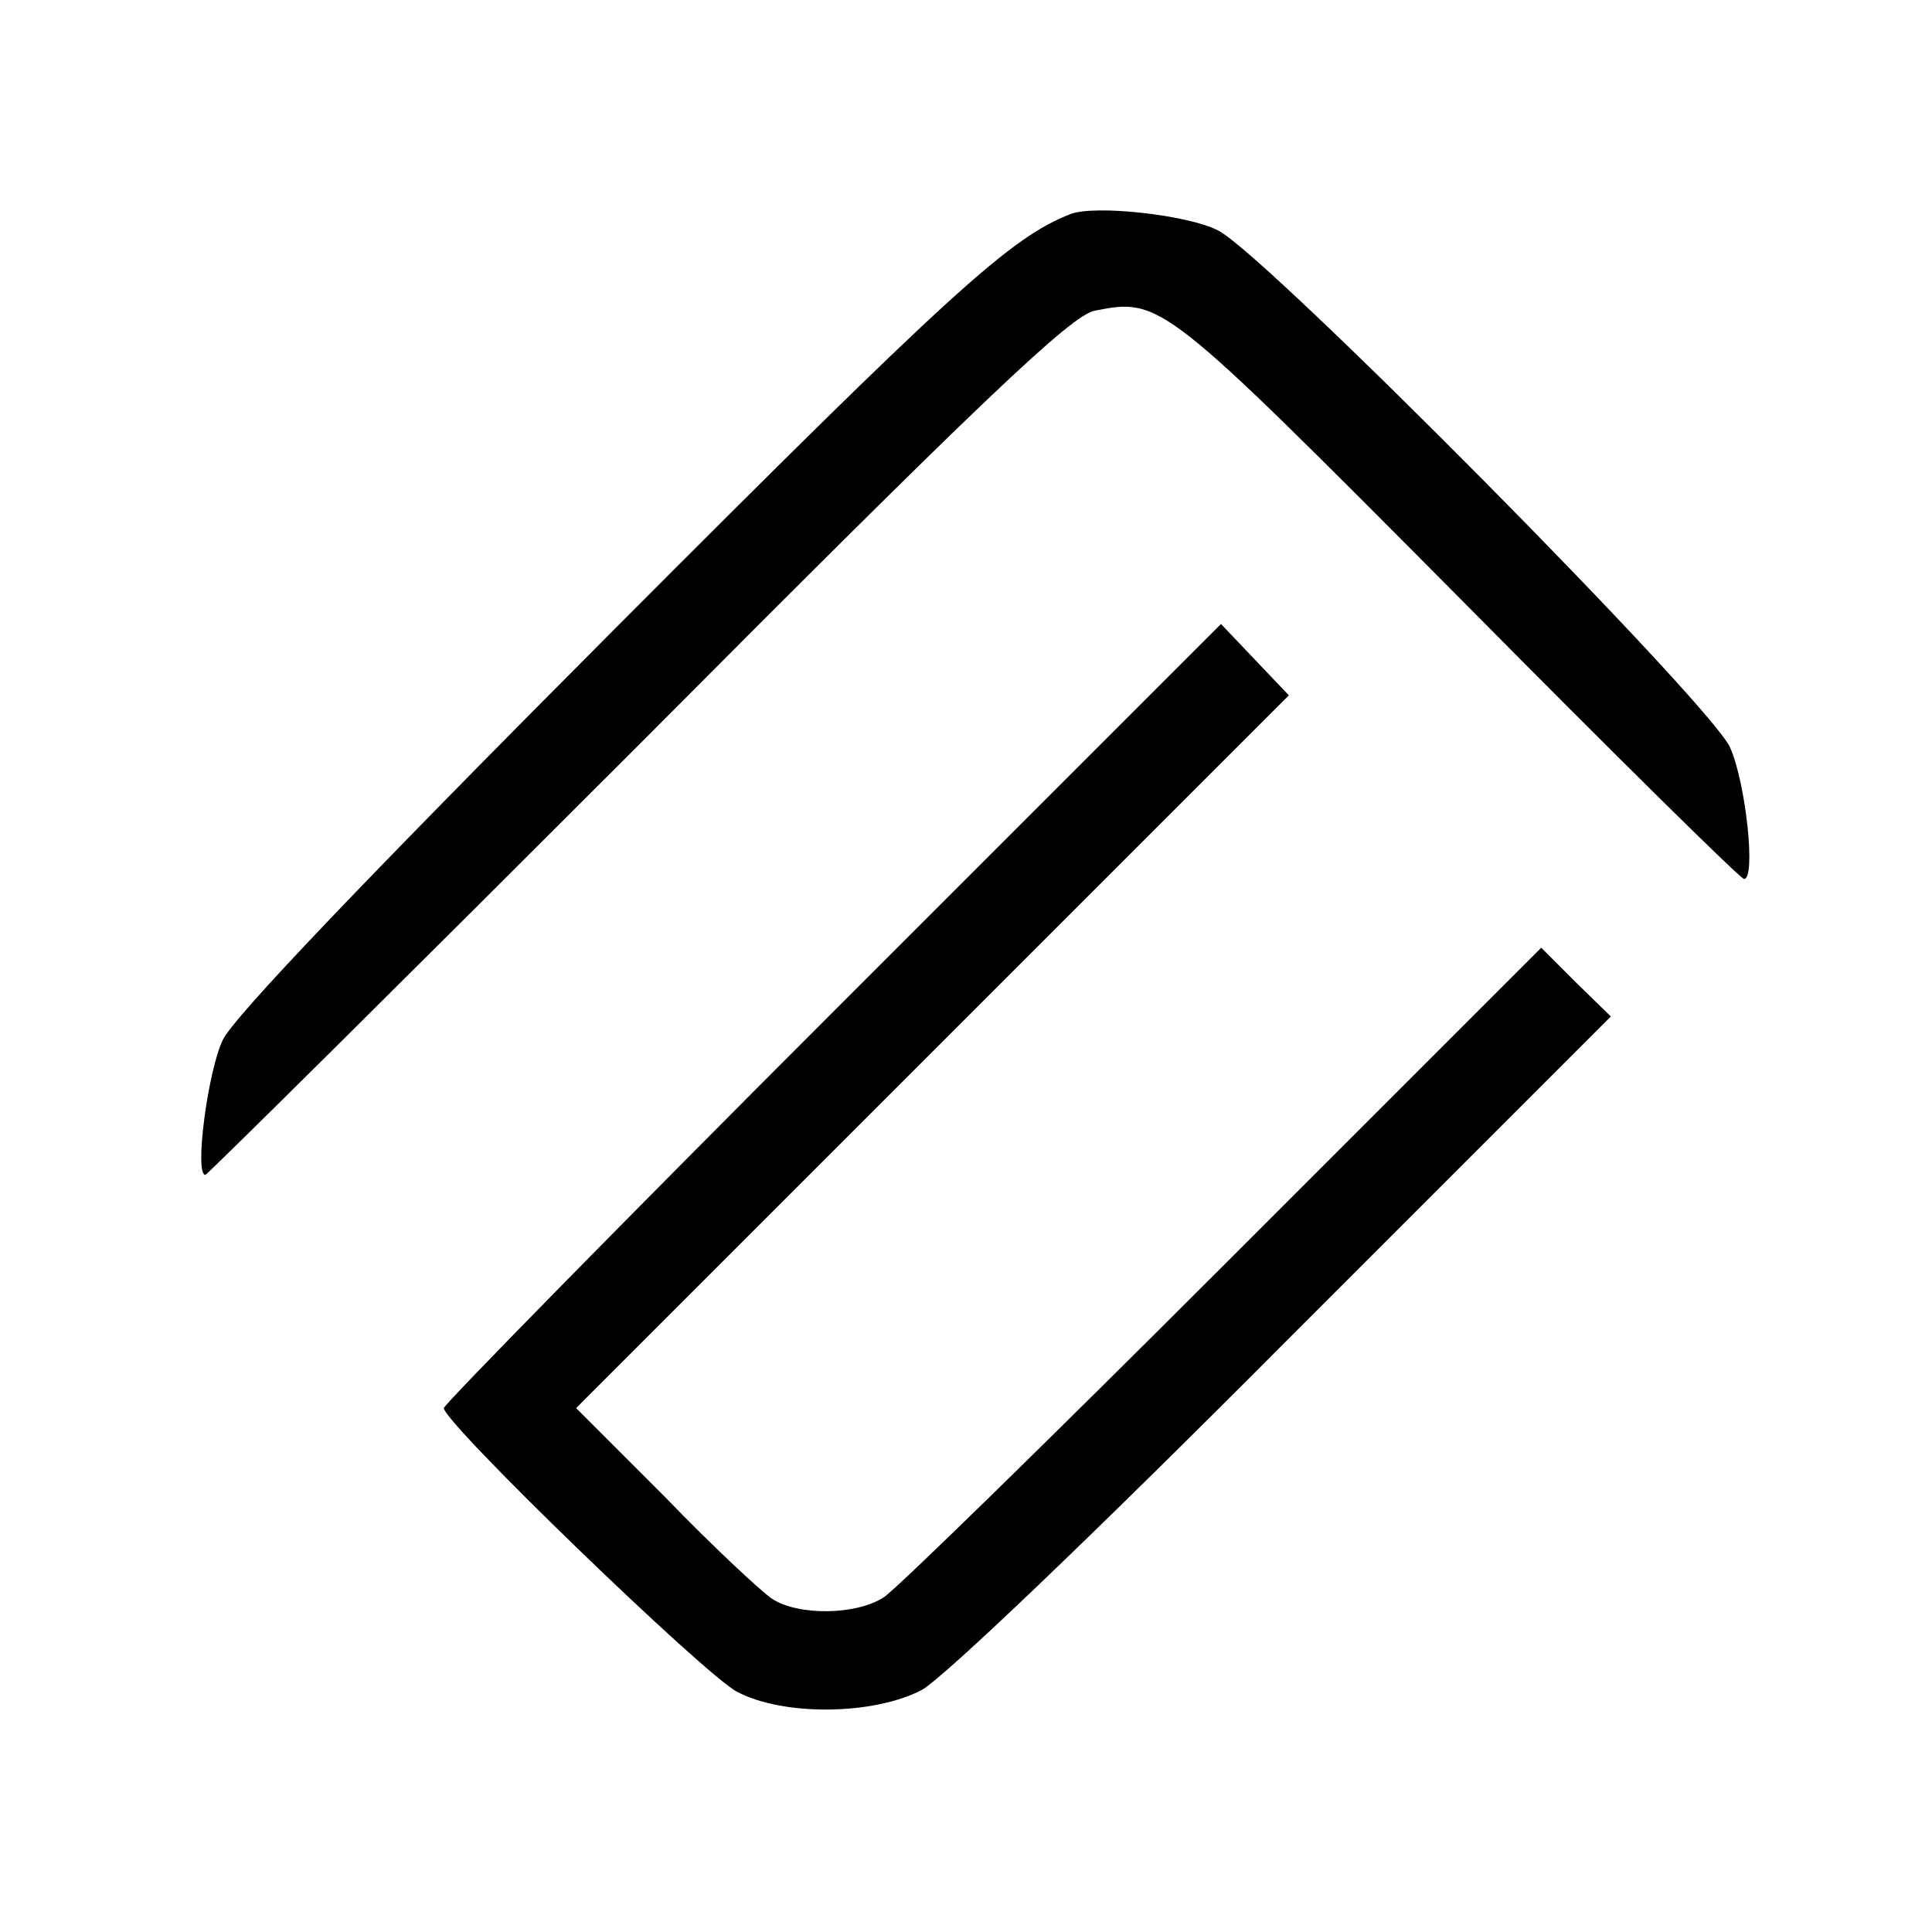 <?xml version="1.0" standalone="no"?>
<!DOCTYPE svg PUBLIC "-//W3C//DTD SVG 20010904//EN"
 "http://www.w3.org/TR/2001/REC-SVG-20010904/DTD/svg10.dtd">
<svg version="1.0" xmlns="http://www.w3.org/2000/svg"
 width="222pt" height="222pt" viewBox="0 0 222 222"
 preserveAspectRatio="xMidYMid meet">
<g transform="translate(0,222) scale(0.1,-0.1)"
fill="#000000" stroke="none">
<path d="M1230 1974 c-69 -27 -134 -86 -524 -477 -282 -283 -438 -446 -450
-472 -17 -35 -33 -155 -20 -155 2 0 226 222 497 493 395 397 498 495 525 500
76 15 78 13 418 -329 176 -178 324 -324 328 -324 14 0 2 111 -16 151 -21 49
-534 567 -588 594 -34 18 -142 30 -170 19z"/>
<path d="M956 1056 c-245 -245 -446 -450 -446 -454 0 -17 300 -307 337 -326
53 -28 156 -27 212 2 24 13 191 172 416 398 l376 376 -40 39 -40 40 -365 -365
c-200 -200 -376 -372 -390 -381 -31 -21 -99 -22 -129 -2 -12 8 -68 60 -123
117 l-102 102 409 409 410 410 -39 41 -39 41 -447 -447z"/>
</g>
</svg>
